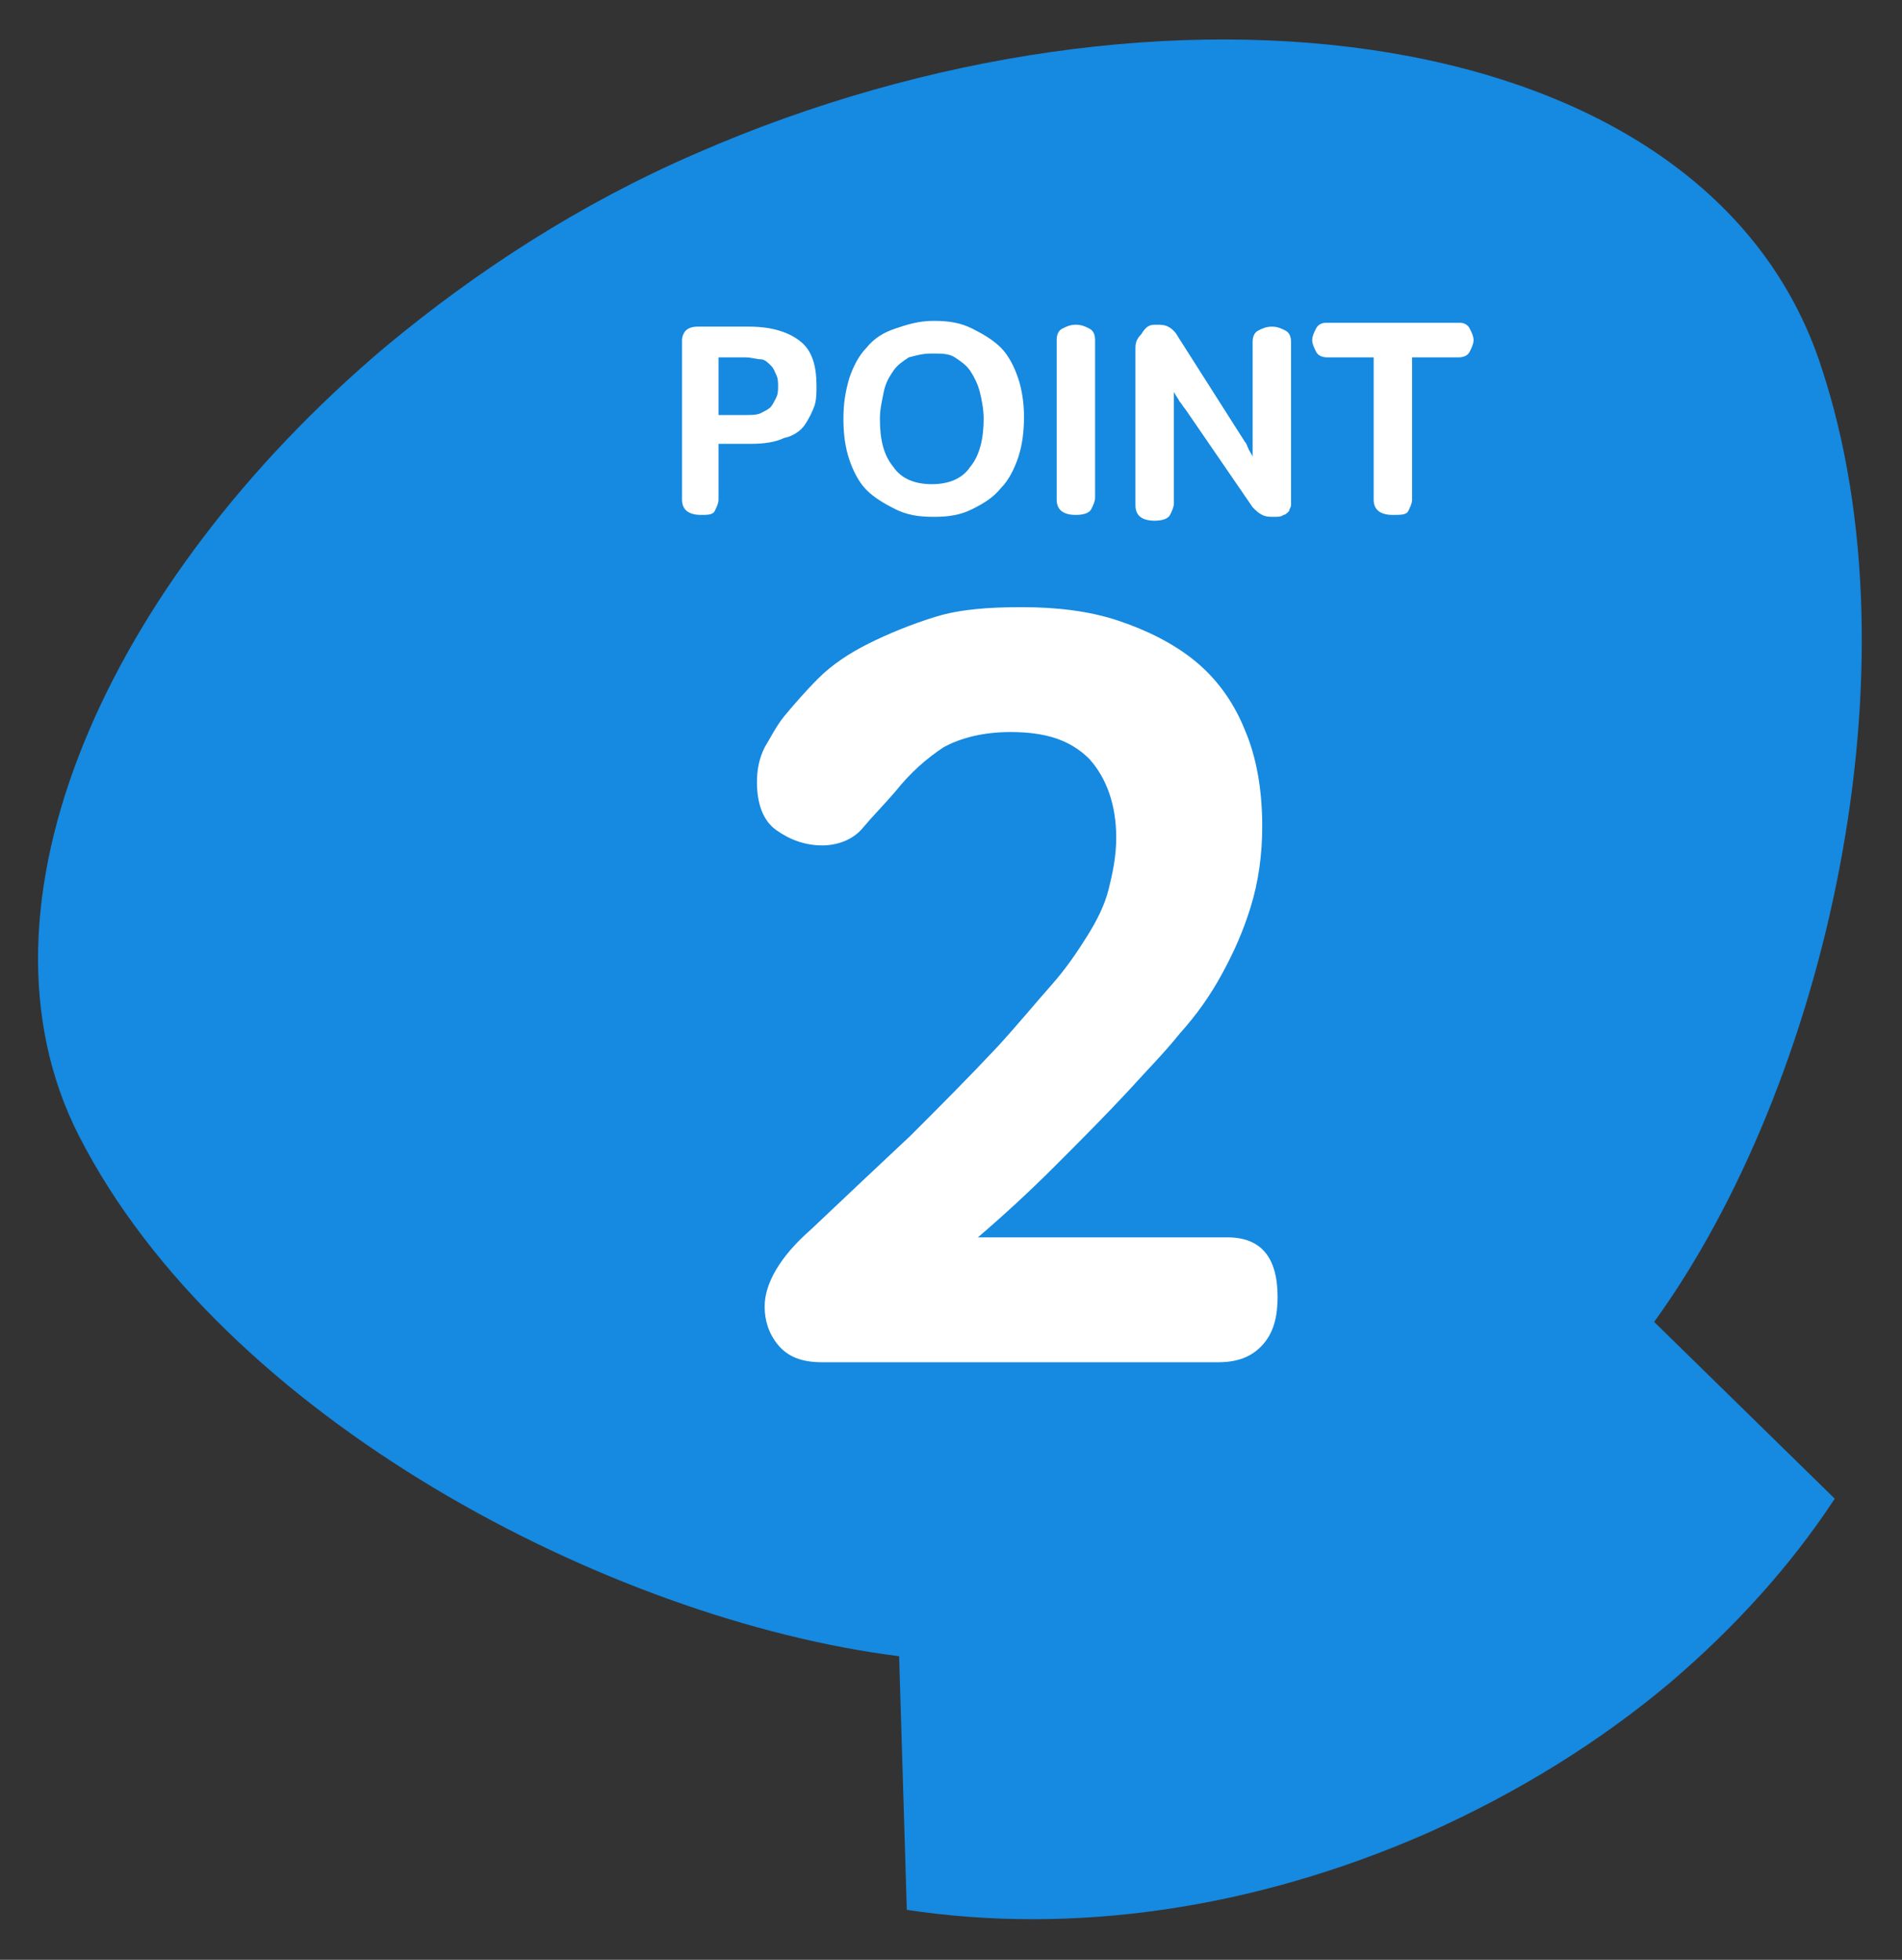<?xml version="1.0" encoding="utf-8"?>
<!-- Generator: Adobe Illustrator 27.1.1, SVG Export Plug-In . SVG Version: 6.00 Build 0)  -->
<svg version="1.1" id="レイヤー_1" xmlns="http://www.w3.org/2000/svg" xmlns:xlink="http://www.w3.org/1999/xlink" x="0px"
	 y="0px" viewBox="0 0 99 102" style="enable-background:new 0 0 99 102;" xml:space="preserve">
<rect x="0" y="0" width="99" height="102" fill="#333333" stroke="none"/>
<style type="text/css">
	.st0{fill:#1689E0;}
	.st1{fill:#FFFFFF;}
</style>
<g>
	<path class="st0" d="M36.2,8c-6,2.6-11.4,6.1-16.2,10.1c-14.4,12.2-22,29-15.9,41c7.5,14.7,27.6,25.2,42.7,27.1l0.4,13.2
		c8.6,1.3,18,0,27.1-4c4.7-2.1,8.9-4.7,12.6-7.8c3.4-2.9,6.3-6.1,8.6-9.6l-9.4-9.2C95,56.5,100,34.8,94.8,19.1
		C88.9,0.9,60.4-2.6,36.2,8z"/>
	<g>
		<g>
			<path class="st1" d="M52.6,38.1c-1.4,0-2.6,0.3-3.5,0.8c-0.9,0.6-1.7,1.3-2.5,2.3c-0.6,0.7-1.2,1.3-1.7,1.9
				c-0.5,0.6-1.3,0.9-2.1,0.9c-0.9,0-1.7-0.3-2.4-0.8c-0.7-0.5-1-1.4-1-2.5c0-0.6,0.1-1.2,0.4-1.8c0.3-0.5,0.6-1.1,1-1.6
				c0.5-0.6,1.1-1.3,1.8-2c0.7-0.7,1.6-1.3,2.6-1.8c1-0.5,2.2-1,3.5-1.4c1.3-0.4,2.8-0.5,4.5-0.5c1.8,0,3.5,0.2,5,0.7
				c1.5,0.5,2.9,1.2,4,2.1c1.1,0.9,2,2.1,2.6,3.6c0.6,1.4,0.9,3.1,0.9,5c0,1.5-0.2,2.9-0.6,4.2c-0.4,1.3-0.9,2.4-1.5,3.5
				c-0.6,1.1-1.3,2.1-2.2,3.1c-0.8,1-1.7,1.9-2.6,2.9c-1.3,1.4-2.6,2.7-3.9,4c-1.3,1.3-2.6,2.5-4,3.7h13c1.7,0,2.6,1,2.6,3.1
				c0,1-0.2,1.8-0.7,2.4c-0.5,0.6-1.2,1-2.4,1H42.8c-1.1,0-1.8-0.3-2.3-0.9c-0.5-0.6-0.7-1.3-0.7-2c0-1.2,0.8-2.6,2.4-4
				c1.9-1.8,3.6-3.4,5.2-4.9c1.5-1.5,3-3,4.5-4.6c1.1-1.2,2-2.3,2.8-3.2c0.8-0.9,1.4-1.8,1.9-2.6c0.5-0.8,0.9-1.6,1.1-2.4
				c0.2-0.8,0.4-1.7,0.4-2.7c0-1.7-0.5-3.1-1.4-4.1C55.7,38.5,54.4,38.1,52.6,38.1z"/>
		</g>
	</g>
	<g>
		<g>
			<path class="st1" d="M42.5,20.1c0,0.3,0,0.7-0.1,1s-0.3,0.7-0.5,1s-0.6,0.6-1.1,0.7c-0.4,0.2-1,0.3-1.7,0.3h-1.7V26
				c0,0.2-0.1,0.4-0.2,0.6s-0.4,0.2-0.7,0.2c-0.7,0-1-0.3-1-0.8v-8.3c0-0.2,0.1-0.4,0.2-0.5S36,17,36.3,17H39c1.2,0,2.1,0.3,2.7,0.8
				C42.3,18.3,42.5,19.1,42.5,20.1z M40.5,20.1c0-0.2,0-0.4-0.1-0.6c-0.1-0.2-0.1-0.3-0.3-0.5c-0.1-0.1-0.3-0.3-0.5-0.3
				s-0.5-0.1-0.8-0.1h-1.4v3h1.4c0.3,0,0.6,0,0.8-0.1s0.4-0.2,0.5-0.3c0.1-0.1,0.2-0.3,0.3-0.5C40.5,20.5,40.5,20.3,40.5,20.1z"/>
			<path class="st1" d="M53.3,21.7c0,0.8-0.1,1.5-0.3,2.1c-0.2,0.6-0.5,1.2-0.9,1.6c-0.4,0.5-0.9,0.8-1.5,1.1
				c-0.6,0.3-1.2,0.4-2,0.4c-0.8,0-1.4-0.1-2-0.4s-1.1-0.6-1.5-1c-0.4-0.4-0.7-1-0.9-1.6c-0.2-0.6-0.3-1.3-0.3-2.1
				c0-0.8,0.1-1.4,0.3-2.1c0.2-0.6,0.5-1.2,0.9-1.6c0.4-0.5,0.9-0.8,1.5-1c0.6-0.2,1.2-0.4,2-0.4c0.8,0,1.4,0.1,2,0.4s1.1,0.6,1.5,1
				s0.7,1,0.9,1.6C53.2,20.3,53.3,21,53.3,21.7z M51.2,21.8c0-0.5-0.1-1-0.2-1.4s-0.3-0.8-0.5-1.1c-0.2-0.3-0.5-0.5-0.8-0.7
				c-0.3-0.2-0.7-0.2-1.2-0.2s-0.8,0.1-1.2,0.2c-0.3,0.2-0.6,0.4-0.8,0.7c-0.2,0.3-0.4,0.6-0.5,1.1s-0.2,0.9-0.2,1.4
				c0,1.1,0.2,1.9,0.7,2.5c0.4,0.6,1.1,0.9,2,0.9c0.9,0,1.6-0.3,2-0.9C51,23.7,51.2,22.8,51.2,21.8z"/>
			<path class="st1" d="M57,25.9c0,0.2-0.1,0.4-0.2,0.6c-0.1,0.2-0.4,0.3-0.8,0.3c-0.7,0-1-0.3-1-0.8v-8.3c0-0.3,0.1-0.5,0.3-0.6
				c0.2-0.1,0.4-0.2,0.7-0.2c0.3,0,0.5,0.1,0.7,0.2c0.2,0.1,0.3,0.3,0.3,0.6V25.9z"/>
			<path class="st1" d="M60.2,16.9c0.2,0,0.4,0,0.6,0.1c0.2,0.1,0.4,0.3,0.5,0.5l3.5,5.5c0.1,0.1,0.1,0.2,0.2,0.4
				c0.1,0.2,0.2,0.3,0.2,0.4c0-0.2,0-0.4,0-0.6c0-0.2,0-0.5,0-0.7v-4.7c0-0.3,0.1-0.5,0.3-0.6c0.2-0.1,0.4-0.2,0.7-0.2
				s0.5,0.1,0.7,0.2c0.2,0.1,0.3,0.3,0.3,0.6v8.2c0,0.1,0,0.2,0,0.3c0,0.1-0.1,0.2-0.1,0.3c-0.1,0.1-0.2,0.2-0.3,0.2
				c-0.1,0.1-0.3,0.1-0.5,0.1c-0.2,0-0.4,0-0.6-0.1s-0.3-0.2-0.5-0.4l-3.5-5.1c-0.1-0.1-0.2-0.3-0.3-0.4c-0.1-0.2-0.2-0.3-0.3-0.5
				c0,0.2,0,0.4,0,0.6c0,0.2,0,0.4,0,0.6v4.6c0,0.2-0.1,0.4-0.2,0.6s-0.4,0.3-0.8,0.3c-0.7,0-1-0.3-1-0.8v-8.2
				c0-0.3,0.1-0.5,0.3-0.7C59.7,16.9,59.9,16.9,60.2,16.9z"/>
			<path class="st1" d="M73.5,18.6V26c0,0.2-0.1,0.4-0.2,0.6c-0.1,0.2-0.4,0.2-0.8,0.2c-0.7,0-1-0.3-1-0.8v-7.4h-2.4
				c-0.3,0-0.5-0.1-0.6-0.3c-0.1-0.2-0.2-0.4-0.2-0.6s0.1-0.4,0.2-0.6c0.1-0.2,0.3-0.3,0.5-0.3H76c0.2,0,0.4,0.1,0.5,0.3
				s0.2,0.4,0.2,0.6s-0.1,0.4-0.2,0.6c-0.1,0.2-0.3,0.3-0.6,0.3H73.5z"/>
		</g>
	</g>
</g>
</svg>
